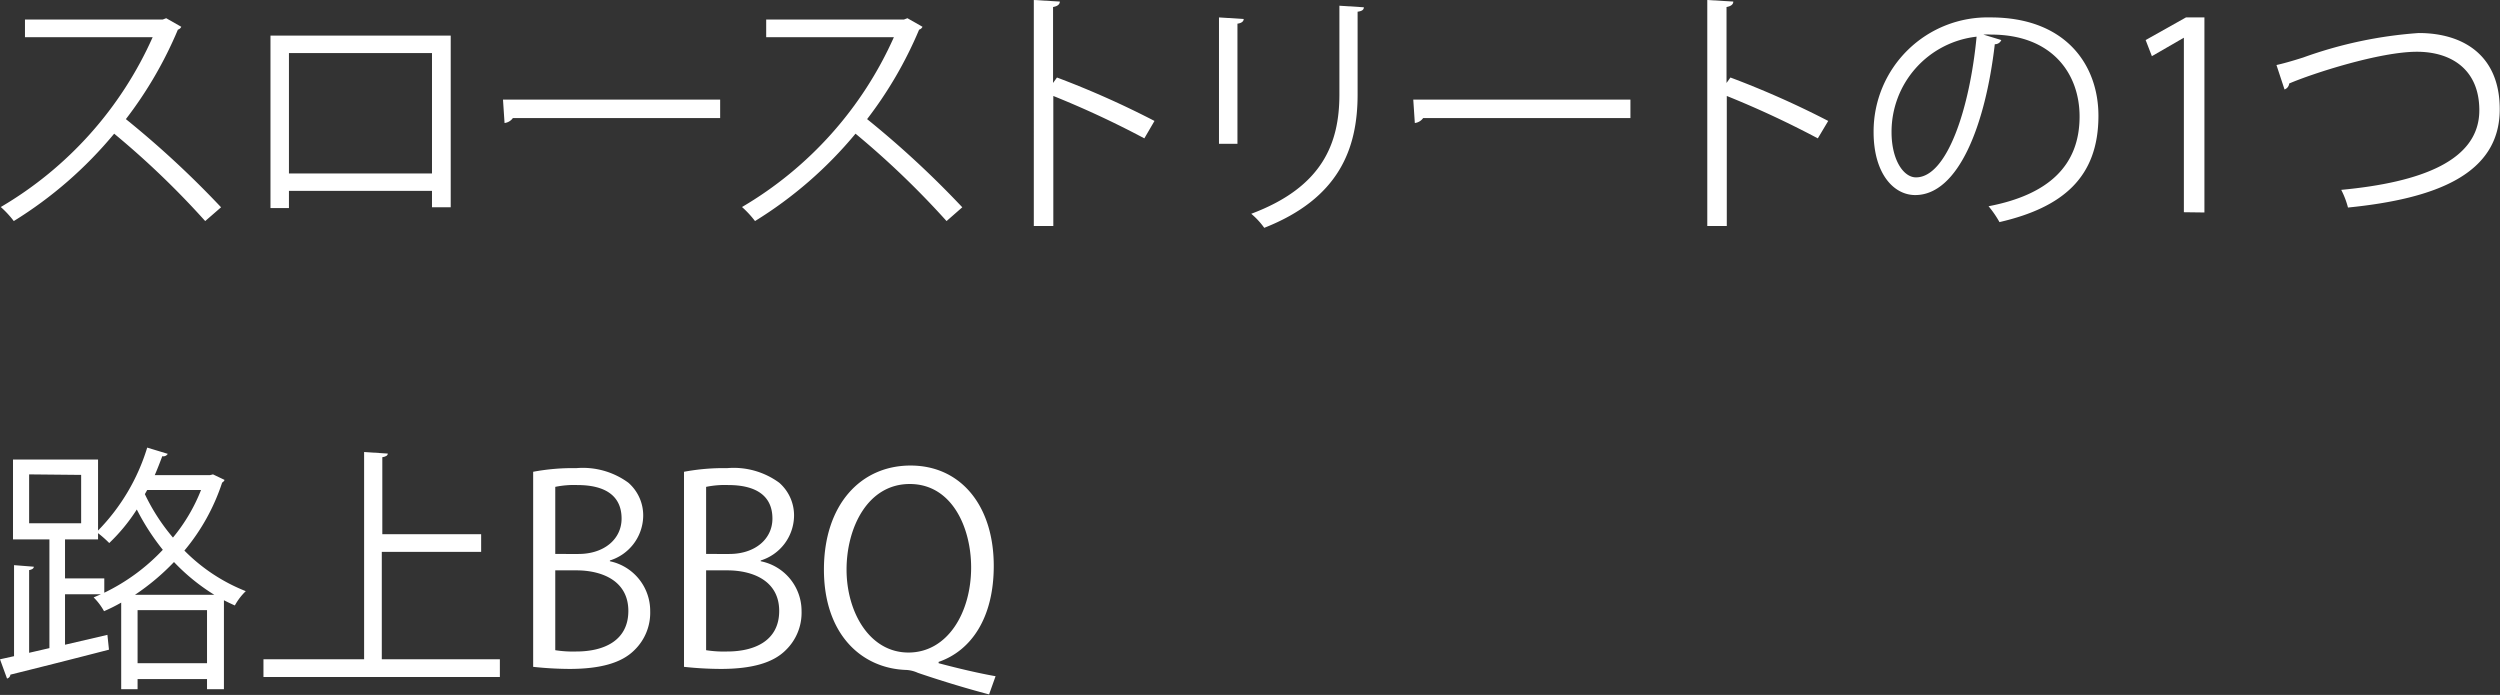 <svg xmlns="http://www.w3.org/2000/svg" viewBox="0 0 192.25 53.44"><rect x="0" y="0" width="192.25" height="53.44" fill="#333333" stroke="none"/><defs><style>.cls-1{fill:#fff;}</style></defs><g id="Layer_2" data-name="Layer 2"><g id="text_01"><g id="top_txt45"><path class="cls-1" d="M13.94,2.06a.41.41,0,0,1-.26.22,30.94,30.94,0,0,1-4,6.88A73.46,73.46,0,0,1,17,15.94L15.78,17a65.32,65.32,0,0,0-7-6.72A31.49,31.49,0,0,1,1.06,17a7.48,7.48,0,0,0-1-1.08A28.68,28.68,0,0,0,11.74,2.86H1.92V1.5h10.6l.26-.1Z"/><path class="cls-1" d="M34.66,2.74v13.2H33.22V14.68h-11V16H20.8V2.74Zm-1.44,10.6V4.08h-11v9.26Z"/><path class="cls-1" d="M38.68,7.66h16.7V9.08H39.44a.92.92,0,0,1-.64.38Z"/><path class="cls-1" d="M70.94,2.06a.41.41,0,0,1-.26.22,30.94,30.94,0,0,1-4,6.88A73.46,73.46,0,0,1,74,15.94L72.79,17a66.36,66.36,0,0,0-7-6.72A31.49,31.49,0,0,1,58.06,17a7.48,7.48,0,0,0-1-1.08A28.68,28.68,0,0,0,68.74,2.86H58.92V1.5h10.6l.26-.1Z"/><path class="cls-1" d="M88,10.64a72.24,72.24,0,0,0-7-3.26v10h-1.5V0l2,.12c0,.22-.18.36-.52.42V6.38l.3-.42A69.52,69.52,0,0,1,88.78,9.3Z"/><path class="cls-1" d="M93.74,11.06V1.34l1.9.12c0,.18-.16.32-.48.36v9.24ZM104.88.56c0,.2-.16.3-.48.34V7.26c0,4.2-1.44,8-7.18,10.26a5.84,5.84,0,0,0-1-1.08C101.72,14.38,103,11,103,7.26V.44Z"/><path class="cls-1" d="M108.68,7.66h16.7V9.08H109.44a.92.92,0,0,1-.64.38Z"/><path class="cls-1" d="M139.79,10.64a73.53,73.53,0,0,0-7-3.26v10h-1.5V0l2,.12c0,.22-.18.36-.52.42V6.38l.3-.42a69.52,69.52,0,0,1,7.52,3.34Z"/><path class="cls-1" d="M153.9,3.08a.52.52,0,0,1-.5.32C152.68,9.62,150.6,15,147.28,15c-1.68,0-3.2-1.68-3.2-4.84a8.77,8.77,0,0,1,9-8.82c5.78,0,8.29,3.66,8.29,7.56,0,4.76-2.77,7.06-7.61,8.18a7.89,7.89,0,0,0-.84-1.22c4.6-.88,7-3.12,7-6.9,0-3.3-2.12-6.3-6.8-6.3a5.66,5.66,0,0,0-.6,0ZM152,2.82a7.36,7.36,0,0,0-6.54,7.34c0,2.14.92,3.48,1.88,3.48C149.74,13.64,151.48,8.3,152,2.82Z"/><path class="cls-1" d="M167.94,16.32V2.9h0l-2.46,1.42L165,3.08l3.1-1.74h1.42v15Z"/><path class="cls-1" d="M175.06,5c.46-.1,1.12-.28,2.06-.58A32.84,32.84,0,0,1,186,2.54c3.36,0,6.23,1.66,6.23,5.86,0,5-4.91,6.88-11.67,7.56a6.46,6.46,0,0,0-.52-1.36c6.18-.58,10.62-2.26,10.62-6.12,0-3.14-2.16-4.5-4.8-4.5-2.86,0-8,1.66-9.82,2.44a.54.54,0,0,1-.36.46Z"/><path class="cls-1" d="M16.38,36.48l.88.42c0,.1-.12.16-.18.22a15.83,15.83,0,0,1-2.9,5.22,13.7,13.7,0,0,0,4.72,3.12,4.58,4.58,0,0,0-.84,1.1c-.28-.12-.56-.26-.84-.4V53h-1.3v-.78H10.58V53H9.32V46.34A12.73,12.73,0,0,1,8,47a4.62,4.62,0,0,0-.8-1.06l.56-.24H5v3.88l3.26-.76.12,1.14c-2.78.72-5.72,1.46-7.58,1.92a.34.34,0,0,1-.26.3L0,50.7l1.08-.24v-7l1.52.12c0,.12-.12.22-.36.26V50.2l1.56-.36V41.48H1V35.34H7.54V40.8a15.62,15.62,0,0,0,3.78-6.38l1.58.48a.38.38,0,0,1-.42.18c-.18.48-.38,1-.58,1.46h4.24Zm-14.14,0v3.76h4V36.52Zm5.78,8v1.1a15.25,15.25,0,0,0,4.5-3.3,17.93,17.93,0,0,1-2-3.1A13.79,13.79,0,0,1,8.4,41.76,8.29,8.29,0,0,0,7.54,41v.48H5v3Zm8.46,1.26a15.38,15.38,0,0,1-3.1-2.52,17.84,17.84,0,0,1-3,2.52ZM10.58,51h5.34V46.92H10.58ZM11.14,38a15.25,15.25,0,0,0,2.16,3.34,13.49,13.49,0,0,0,2.16-3.66H11.32Z"/><path class="cls-1" d="M29.36,50.7h9.08v1.36H20.26V50.7H28V34.76l1.82.12c0,.14-.14.24-.42.28v5.92H37v1.36H29.36Z"/><path class="cls-1" d="M46.9,43.16A3.9,3.9,0,0,1,50,47a4,4,0,0,1-1.22,3c-1,1-2.66,1.44-5,1.44A26.89,26.89,0,0,1,41,51.28v-15A16.52,16.52,0,0,1,44.32,36a5.92,5.92,0,0,1,4,1.12,3.33,3.33,0,0,1,1.14,2.64A3.64,3.64,0,0,1,46.9,43.1Zm-2.42-.56c2,0,3.32-1.16,3.32-2.72v0c0-1.8-1.32-2.58-3.4-2.58a7.16,7.16,0,0,0-1.7.14V42.6ZM42.7,50a8.65,8.65,0,0,0,1.62.1c2.1,0,4-.82,4-3.12s-2-3.12-4-3.12H42.7Z"/><path class="cls-1" d="M58.5,43.16A3.9,3.9,0,0,1,61.64,47a4,4,0,0,1-1.22,3c-1,1-2.66,1.44-5,1.44a26.89,26.89,0,0,1-2.82-.16v-15A16.52,16.52,0,0,1,55.92,36a5.92,5.92,0,0,1,4,1.12,3.33,3.33,0,0,1,1.14,2.64A3.64,3.64,0,0,1,58.5,43.1Zm-2.42-.56c2,0,3.32-1.16,3.32-2.72v0c0-1.8-1.32-2.58-3.4-2.58a7.16,7.16,0,0,0-1.7.14V42.6ZM54.3,50a8.65,8.65,0,0,0,1.62.1c2.1,0,4-.82,4-3.12s-2-3.12-4-3.12H54.3Z"/><path class="cls-1" d="M72.18,51c1.5.4,3.12.78,4.38,1l-.5,1.4c-1.9-.5-3.9-1.12-5.48-1.66a2.48,2.48,0,0,0-.86-.22c-3.48-.1-6.36-2.76-6.36-7.72s2.8-8,6.66-8,6.4,3.08,6.4,7.72c0,4-1.74,6.52-4.24,7.38ZM65.1,43.8c0,3.26,1.76,6.38,4.76,6.38s4.82-3.06,4.82-6.54c0-3.08-1.48-6.42-4.72-6.42S65.1,40.58,65.1,43.8Z"/></g></g></g></svg>